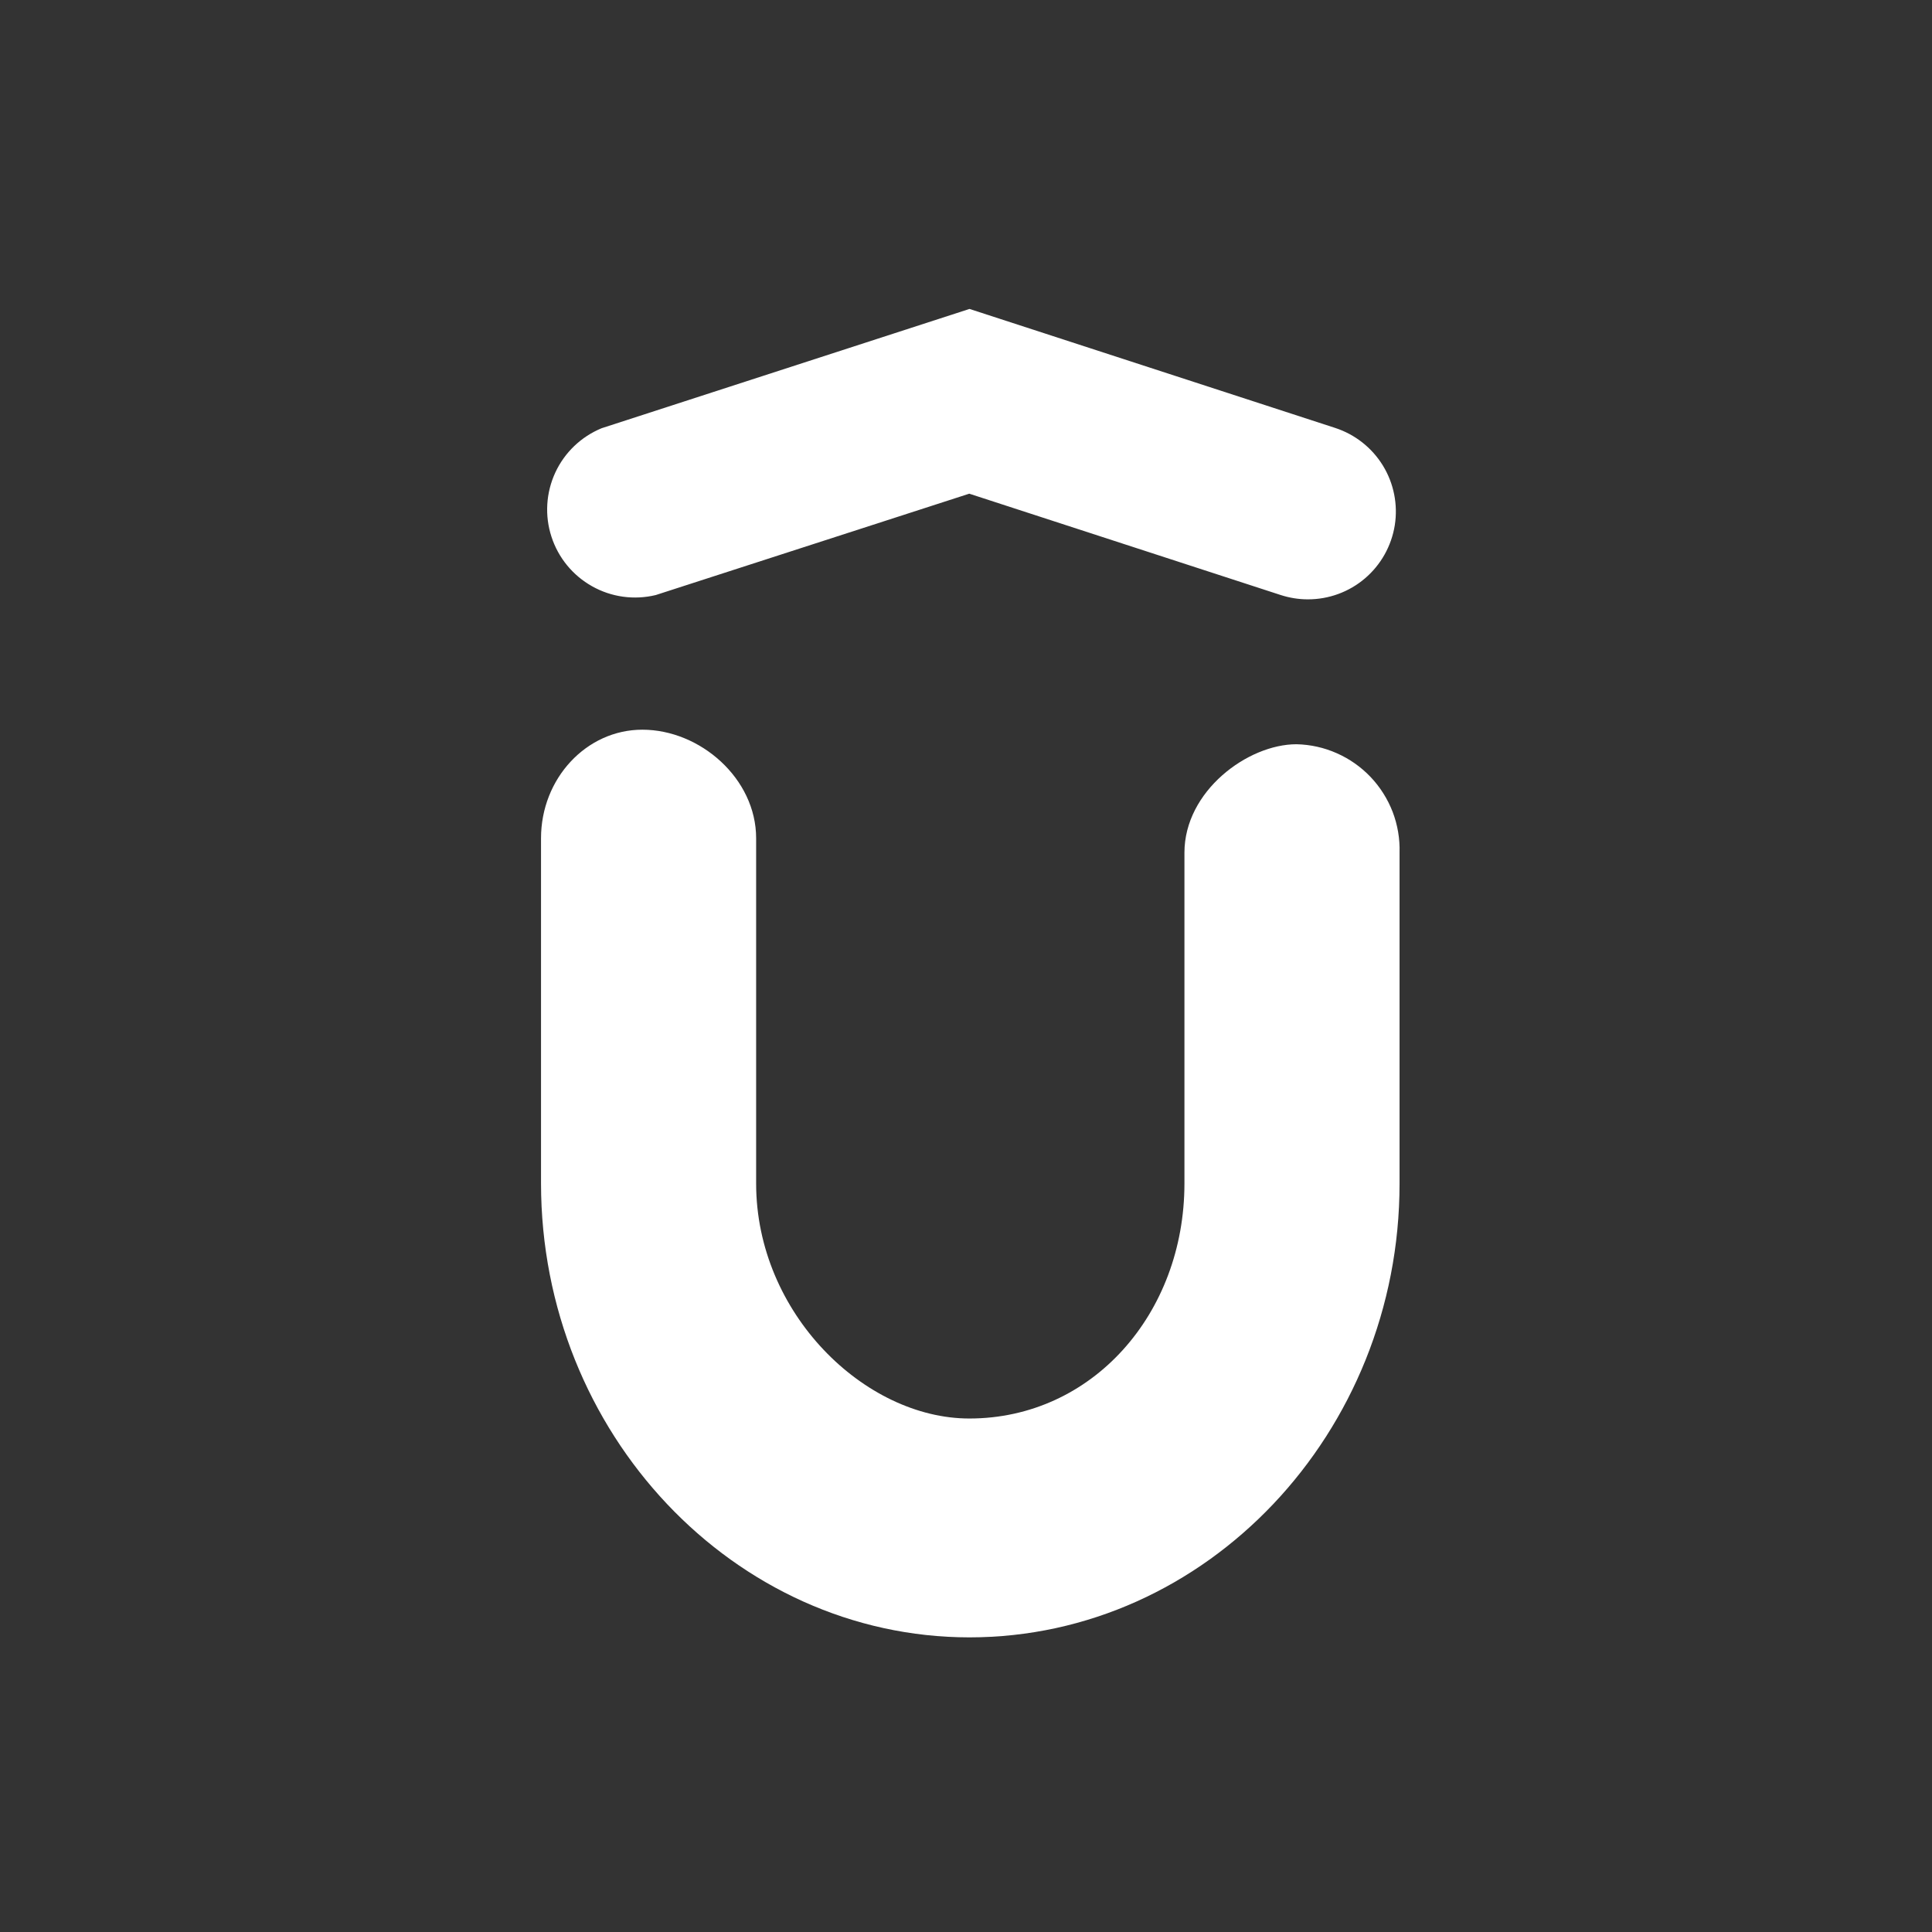 <?xml version="1.0" encoding="UTF-8"?> <svg xmlns="http://www.w3.org/2000/svg" width="32" height="32" viewBox="0 0 32 32" fill="none"><rect x="0" y="0" width="32" height="32" fill="#333333" stroke="none"/><path d="M16.058 27.12C16.058 27.12 16.059 27.12 16.059 27.12H16.056C16.057 27.12 16.058 27.12 16.058 27.12C12.165 27.119 8.961 23.742 8.961 19.598V13.884C8.961 12.895 9.712 12.086 10.639 12.086C11.597 12.086 12.524 12.895 12.524 13.884V19.602C12.524 21.751 14.322 23.495 16.055 23.495C18.09 23.495 19.618 21.759 19.618 19.602V14.123C19.618 13.104 20.665 12.327 21.474 12.327C21.704 12.332 21.931 12.382 22.142 12.476C22.353 12.569 22.543 12.703 22.702 12.87C22.86 13.037 22.984 13.233 23.067 13.448C23.149 13.664 23.188 13.893 23.181 14.123V19.602C23.183 23.734 19.98 27.119 16.058 27.12Z" fill="white"></path><path d="M16.059 27.12C16.059 27.12 16.058 27.12 16.058 27.12C16.058 27.12 16.057 27.12 16.056 27.12H16.059Z" fill="white"></path><path d="M21.661 9.927C21.508 9.927 21.356 9.902 21.211 9.855L16.054 8.177L10.861 9.856C10.504 9.942 10.128 9.891 9.808 9.711C9.488 9.532 9.247 9.239 9.134 8.89C9.02 8.541 9.043 8.162 9.197 7.828C9.351 7.495 9.625 7.233 9.964 7.093L16.058 5.117L22.112 7.087C22.442 7.194 22.723 7.415 22.905 7.711C23.086 8.006 23.156 8.357 23.102 8.7C23.047 9.043 22.872 9.355 22.608 9.58C22.344 9.805 22.008 9.928 21.661 9.927V9.927Z" fill="white"></path></svg> 